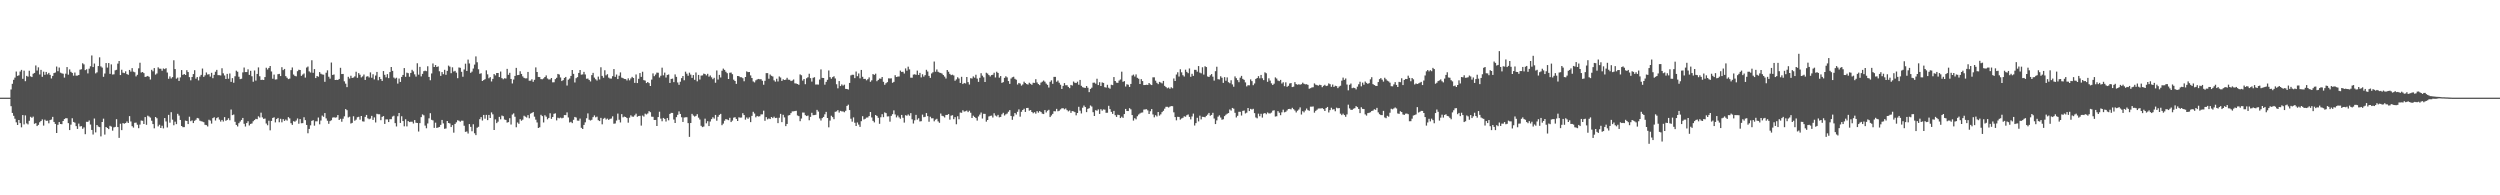 <svg xmlns="http://www.w3.org/2000/svg" width="1920" height="150"><path fill="#4f4f4f" d="M0 75h1v1H0zM1 75h1v1H1zM2 75h1v1H2zM3 75h1v1H3zM4 75h1v1H4zM5 75h1v1H5zM6 75h1v1H6zM7 75h1v1H7zM8 68.722h1v12.861H8zM9 64.355h1v22.39H9zM10 61.285h1v27.649H10zM11 59.612h1v31.6H11zM12 54.957h1v38.993H12zM13 58.257h1v37.757H13zM14 57.838h1v34.342H14zM15 54.929h1v39.648H15zM16 53.673h1v44.131H16zM17 60.537h1v27.81H17zM18 54.282h1v41.247H18zM19 62.377h1v26.246H19zM20 58.246h1v36.539H20zM21 58.905h1v36.608H21zM22 54.332h1v38.434H22zM23 58.63h1v31.071H23zM24 59.207h1v31.279H24zM25 56.618h1v32.932H25zM26 56.001h1v39.087H26zM27 50.276h1v44.266H27zM28 54.185h1v42.609H28zM29 51.695h1v44.191H29zM30 57.198h1v36.706H30zM31 53.652h1v39.3H31zM32 58.976h1v32.703H32zM33 55.046h1v41.44H33zM34 57.458h1v34.424H34zM35 55.245h1v37.569H35zM36 57.097h1v35.587H36zM37 55.955h1v38.757H37zM38 57.488h1v34.722H38zM39 60.249h1v31.55H39zM40 58.312h1v31.449H40zM41 56.136h1v37.494H41zM42 55.701h1v39.462H42zM43 51.073h1v51.087H43zM44 54.691h1v41.144H44zM45 51.844h1v41.897H45zM46 55.827h1v39.428H46zM47 56.326h1v39.064H47zM48 56.637h1v36.269H48zM49 59.619h1v31.831H49zM50 56.564h1v34.214H50zM51 51.505h1v39.345H51zM52 57.367h1v37.221H52zM53 53.313h1v46.574H53zM54 55.167h1v40.584H54zM55 56.003h1v34.802H55zM56 58.097h1v35.564H56zM57 55.685h1v38.547H57zM58 58.097h1v38.794H58zM59 58.058h1v40.977H59zM60 57.575h1v37.329H60zM61 53.487h1v43.648H61zM62 53.213h1v43.642H62zM63 48.594h1v50.3H63zM64 49.457h1v48.4H64zM65 53.844h1v49.222H65zM66 53.204h1v40.346H66zM67 56.358h1v37.23H67zM68 52.757h1v39.744H68zM69 50.878h1v44.738H69zM70 42.574h1v57.194H70zM71 51.514h1v51.801H71zM72 48.802h1v42.252H72zM73 56.346h1v45.338H73zM74 55.552h1v40.437H74zM75 50.725h1v46.505H75zM76 44.007h1v53.632H76zM77 50.99h1v53.781H77zM78 51.904h1v41.81H78zM79 58.958h1v32.181H79zM80 56.479h1v46.906H80zM81 48.436h1v49.078H81zM82 51.908h1v46.4H82zM83 48.427h1v50.758H83zM84 56.726h1v39.913H84zM85 49.473h1v47.75H85zM86 57.218h1v43.154H86zM87 57.081h1v40.783H87zM88 54.018h1v43.397H88zM89 53.618h1v37.91H89zM90 48.841h1v48.757H90zM91 46.864h1v59.009H91zM92 57.651h1v37.366H92zM93 53.531h1v46.427H93zM94 55.797h1v38.771H94zM95 56.149h1v38.849H95zM96 54.794h1v39.728H96zM97 56.891h1v36.37H97zM98 57.438h1v37.008H98zM99 53.709h1v35.482H99zM100 54.991h1v38.292H100zM101 52.318h1v44.628H101zM102 55.042h1v42.939H102zM103 55.481h1v38.821H103zM104 58.699h1v35.461H104zM105 57.447h1v38.345H105zM106 52.492h1v45.974H106zM107 48.191h1v47.523H107zM108 55.712h1v36.855H108zM109 55.321h1v37.466H109zM110 56.165h1v39.084H110zM111 59.072h1v30.856H111zM112 58.802h1v37.027H112zM113 58.303h1v30.554H113zM114 58.987h1v30.533H114zM115 61.095h1v29.242H115zM116 53.609h1v39.089H116zM117 54.781h1v40.481H117zM118 52.256h1v46.315H118zM119 57.298h1v32.543H119zM120 56.431h1v34.411H120zM121 51.723h1v45.351H121zM122 52.723h1v43.076H122zM123 52.766h1v45.521H123zM124 54.321h1v42.243H124zM125 52.597h1v45.99H125zM126 53.101h1v37.551H126zM127 52.386h1v40.909H127zM128 55.703h1v42.213H128zM129 60.519h1v27.697H129zM130 58.69h1v35.509H130zM131 60.285h1v25.887H131zM132 59.225h1v32.662H132zM133 46.264h1v49.961H133zM134 53.039h1v40.387H134zM135 60.423h1v34.901H135zM136 59.583h1v27.807H136zM137 62.178h1v26.585H137zM138 59.452h1v32.634H138zM139 53.801h1v42.969H139zM140 57.484h1v40.218H140zM141 56.822h1v40.838H141zM142 57.594h1v35.01H142zM143 53.888h1v39.025H143zM144 55.337h1v39.938H144zM145 59.219h1v30.407H145zM146 61.677h1v31.426H146zM147 59.127h1v33.349H147zM148 56.879h1v37.636H148zM149 53.931h1v38.867H149zM150 60.402h1v31.529H150zM151 59.168h1v31.412H151zM152 61.752h1v29.19H152zM153 58.843h1v33.829H153zM154 57.518h1v35.617H154zM155 52.654h1v40.737H155zM156 59.052h1v34.793H156zM157 57.859h1v38.009H157zM158 55.673h1v40.417H158zM159 57.259h1v39.865H159zM160 56.971h1v34.969H160zM161 58.829h1v33.811H161zM162 55.914h1v39.011H162zM163 60.033h1v30.687H163zM164 57.518h1v32.527H164zM165 55.09h1v37.491H165zM166 53.68h1v37.047H166zM167 57.719h1v32.303H167zM168 57.735h1v34.129H168zM169 57.96h1v35.45H169zM170 52.439h1v39.652H170zM171 56.339h1v36.997H171zM172 57.944h1v32.026H172zM173 60.674h1v32.106H173zM174 56.721h1v35.393H174zM175 60.445h1v30.378H175zM176 56.429h1v35.919H176zM177 62.885h1v21.215H177zM178 59.992h1v28.446H178zM179 63.533h1v24.424H179zM180 58.553h1v34.974H180zM181 54.284h1v41.664H181zM182 55.074h1v42.026H182zM183 58.916h1v35.69H183zM184 60.766h1v32.577H184zM185 60.473h1v31.659H185zM186 55.584h1v35.006H186zM187 51.867h1v43.22H187zM188 55.364h1v41.824H188zM189 55.344h1v39.165H189zM190 53.236h1v39.918H190zM191 57.488h1v38.846H191zM192 54.385h1v40.78H192zM193 58.557h1v36.274H193zM194 62.755h1v30.362H194zM195 54.092h1v38.102H195zM196 61.913h1v29.396H196zM197 56.799h1v34.74H197zM198 51.773h1v37.555H198zM199 58.578h1v31.682H199zM200 61.398h1v25.148H200zM201 61.224h1v28.954H201zM202 61.42h1v29.872H202zM203 59.205h1v31.804H203zM204 51.997h1v42.861H204zM205 53.382h1v42.797H205zM206 52.167h1v40.554H206zM207 50.7h1v49.419H207zM208 54.895h1v37.99H208zM209 60.489h1v30.082H209zM210 57.269h1v32.859H210zM211 61.089h1v32.918H211zM212 60.933h1v30.485H212zM213 56.973h1v33.623H213zM214 56.721h1v37.203H214zM215 58.406h1v32.834H215zM216 51.613h1v42.344H216zM217 53.847h1v37.649H217zM218 52.931h1v39.956H218zM219 58.495h1v33.298H219zM220 59.686h1v32.925H220zM221 60.782h1v29.201H221zM222 60.352h1v30.584H222zM223 53.856h1v40.737H223zM224 51.805h1v44.079H224zM225 57.243h1v35.853H225zM226 58.282h1v35.228H226zM227 58.646h1v33.9H227zM228 54.703h1v36.258H228zM229 53.538h1v41.479H229zM230 53.744h1v37.688H230zM231 58.278h1v36.391H231zM232 57.216h1v37.329H232zM233 56.429h1v33.655H233zM234 59.617h1v32.671H234zM235 51.86h1v44.097H235zM236 51.114h1v51.25H236zM237 54.819h1v44.177H237zM238 55.682h1v40.579H238zM239 46.291h1v46.557H239zM240 55.936h1v36.368H240zM241 53.034h1v43.47H241zM242 59.965h1v33.218H242zM243 58.383h1v34.784H243zM244 58.919h1v31.328H244zM245 55.357h1v40.13H245zM246 56.632h1v35.933H246zM247 57.182h1v31.579H247zM248 57.353h1v32.353H248zM249 62.798h1v24.047H249zM250 55.84h1v35.111H250zM251 54.012h1v38.704H251zM252 58.953h1v36.143H252zM253 60.42h1v32.609H253zM254 48.003h1v44.376H254zM255 57.552h1v32.753H255zM256 57.195h1v32.866H256zM257 61.455h1v28.936H257zM258 61.272h1v28.842H258zM259 61.443h1v26.91H259zM260 60.617h1v31.561H260zM261 52.055h1v39.18H261zM262 56.886h1v36.601H262zM263 56.783h1v34.388H263zM264 62.466h1v26.878H264zM265 64.236h1v19.517H265zM266 66.909h1v17.716H266zM267 58.971h1v31.259H267zM268 60.34h1v29.293H268zM269 58.184h1v36.693H269zM270 59.853h1v34.489H270zM271 59.56h1v29.741H271zM272 58.676h1v34.056H272zM273 55.09h1v36.839H273zM274 59.74h1v30.298H274zM275 56.181h1v33.513H275zM276 57.397h1v34.495H276zM277 59.429h1v29.634H277zM278 58.697h1v34.479H278zM279 57.236h1v36.132H279zM280 61.386h1v28.389H280zM281 58.82h1v29.425H281zM282 58.521h1v32.36H282zM283 59.489h1v32.103H283zM284 55.616h1v35.482H284zM285 59.706h1v29.297H285zM286 57.024h1v35.063H286zM287 60.956h1v29.229H287zM288 58.035h1v35.997H288zM289 55.225h1v32.199H289zM290 61.64h1v26.12H290zM291 59.084h1v28.659H291zM292 60.711h1v31.598H292zM293 62.151h1v27.59H293zM294 54.568h1v34.58H294zM295 57.47h1v37.723H295zM296 59.395h1v32.293H296zM297 56.921h1v34.756H297zM298 60.031h1v33.694H298zM299 55.325h1v36.235H299zM300 51.466h1v40.071H300zM301 54.41h1v35.102H301zM302 59.55h1v29.35H302zM303 60.388h1v34.168H303zM304 59.697h1v37.423H304zM305 64.229h1v25.063H305zM306 60.299h1v26.475H306zM307 62.949h1v31.488H307zM308 59.079h1v30.192H308zM309 57.529h1v35.445H309zM310 52.263h1v44.765H310zM311 58.969h1v32.614H311zM312 55.82h1v41.266H312zM313 56.239h1v36.732H313zM314 58.928h1v34.841H314zM315 55.998h1v37.482H315zM316 53.616h1v39.856H316zM317 54.856h1v40.03H317zM318 57.106h1v35.125H318zM319 58.839h1v35.422H319zM320 48.569h1v45.903H320zM321 57.323h1v43.692H321zM322 51.347h1v43.227H322zM323 58.674h1v31.259H323zM324 56.747h1v31.121H324zM325 54.696h1v33.877H325zM326 54.286h1v42.177H326zM327 54.703h1v43.825H327zM328 50.899h1v43.934H328zM329 59.081h1v31.776H329zM330 61.633h1v25.292H330zM331 56.429h1v35.553H331zM332 48.752h1v43.696H332zM333 51.432h1v46.752H333zM334 49.951h1v44.237H334zM335 51.434h1v46.809H335zM336 50.979h1v46.91H336zM337 54.753h1v42.71H337zM338 58.246h1v37.647H338zM339 55.334h1v36.784H339zM340 57.001h1v37.787H340zM341 53.632h1v45.283H341zM342 57.463h1v41.199H342zM343 54.449h1v38.471H343zM344 50.395h1v44.079H344zM345 51.212h1v43.612H345zM346 56.195h1v41.367H346zM347 51.686h1v44.424H347zM348 54.941h1v46.922H348zM349 54.451h1v40.753H349zM350 55.824h1v38.132H350zM351 60.081h1v32.305H351zM352 51.819h1v40.927H352zM353 52.064h1v41.414H353zM354 55.163h1v37.494H354zM355 58.914h1v33.797H355zM356 53.325h1v43.216H356zM357 48.878h1v52.412H357zM358 54.497h1v46.452H358zM359 45.758h1v56.798H359zM360 48.743h1v46.56H360zM361 55.932h1v41.524H361zM362 54.987h1v45.8H362zM363 52.647h1v42.769H363zM364 49.612h1v52.721H364zM365 43.336h1v60.437H365zM366 47.809h1v50.268H366zM367 53.199h1v44.163H367zM368 56.655h1v34.898H368zM369 56.284h1v33.685H369zM370 62.228h1v30.355H370zM371 61.478h1v26.773H371zM372 60.807h1v30.334H372zM373 54.016h1v34.193H373zM374 57.067h1v35.182H374zM375 60.125h1v28.155H375zM376 59.262h1v31.371H376zM377 62.581h1v23.749H377zM378 60.546h1v27.258H378zM379 56.873h1v42.987H379zM380 57.925h1v33.779H380zM381 56.049h1v38.528H381zM382 56.074h1v37.368H382zM383 59.173h1v30.574H383zM384 54.918h1v36.704H384zM385 59.981h1v28.732H385zM386 60.853h1v28.389H386zM387 60.13h1v31.678H387zM388 60.32h1v31.785H388zM389 52.906h1v41.227H389zM390 57.438h1v36.361H390zM391 55.936h1v34.841H391zM392 60.633h1v35.006H392zM393 64.114h1v23.822H393zM394 61.066h1v26.049H394zM395 58.333h1v31.316H395zM396 52.116h1v45.624H396zM397 57.699h1v36.358H397zM398 57.566h1v37.503H398zM399 54.714h1v36.846H399zM400 56.806h1v35.917H400zM401 58.676h1v33.234H401zM402 59.807h1v29.075H402zM403 60.205h1v29.377H403zM404 60.184h1v30.089H404zM405 55.264h1v33.138H405zM406 62h1v28.812H406zM407 61.945h1v25.365H407zM408 60.889h1v25.859H408zM409 62.821h1v23.236H409zM410 61.311h1v28.288H410zM411 51.743h1v40.16H411zM412 55.321h1v38.718H412zM413 59.1h1v39.192H413zM414 59.168h1v38.583H414zM415 60.786h1v27.366H415zM416 60.901h1v28.304H416zM417 60.214h1v33.836H417zM418 59.113h1v29.419H418zM419 57.893h1v31.689H419zM420 60.26h1v31.369H420zM421 61.043h1v29.524H421zM422 60.956h1v26.038H422zM423 59.921h1v31.344H423zM424 63.254h1v26.585H424zM425 63.187h1v24.193H425zM426 60.764h1v26.274H426zM427 59.77h1v32.71H427zM428 56.792h1v33.642H428zM429 57.241h1v33.646H429zM430 59.512h1v30.822H430zM431 62.272h1v28.608H431zM432 61.56h1v28.931H432zM433 59.862h1v28.512H433zM434 59.063h1v29.343H434zM435 65.678h1v20.634H435zM436 61.203h1v28.986H436zM437 60.299h1v33.763H437zM438 58.326h1v35.209H438zM439 53.744h1v40.815H439zM440 56.751h1v35.271H440zM441 63.32h1v26.466H441zM442 60.063h1v30.181H442zM443 59.214h1v33.431H443zM444 56.035h1v36.713H444zM445 53.762h1v37.304H445zM446 57.367h1v40.808H446zM447 57.133h1v41.955H447zM448 55.193h1v40.776H448zM449 57.195h1v36.764H449zM450 60.482h1v30.369H450zM451 60.308h1v26.796H451zM452 61.375h1v30.593H452zM453 62.581h1v30.009H453zM454 57.694h1v34.292H454zM455 55.975h1v33.98H455zM456 59.576h1v29.029H456zM457 60.901h1v29.233H457zM458 61.828h1v27.75H458zM459 58.825h1v33.516H459zM460 61.031h1v31.934H460zM461 51.659h1v38.881H461zM462 58.262h1v37.212H462zM463 59.686h1v31.511H463zM464 53.941h1v36.512H464zM465 57.852h1v33.932H465zM466 57.01h1v34.054H466zM467 59.573h1v32.522H467zM468 60.313h1v30.959H468zM469 60.363h1v30.657H469zM470 58.516h1v30.831H470zM471 53.025h1v42.028H471zM472 59.045h1v35.775H472zM473 57.255h1v35.31H473zM474 60.727h1v26.523H474zM475 58.186h1v33.761H475zM476 55.584h1v38.453H476zM477 59.592h1v28.084H477zM478 60.001h1v30.133H478zM479 60.622h1v28.908H479zM480 60.745h1v29.119H480zM481 61.814h1v28.837H481zM482 60.143h1v34.049H482zM483 61.672h1v28.721H483zM484 60.237h1v28.363H484zM485 59.024h1v30.531H485zM486 59.898h1v29.773H486zM487 63.625h1v24.969H487zM488 57.202h1v30.075H488zM489 63.771h1v25.871H489zM490 60.528h1v28.608H490zM491 56.094h1v32.863H491zM492 59.01h1v37.45H492zM493 55.08h1v33.637H493zM494 61.53h1v28.032H494zM495 61.892h1v25.386H495zM496 63.776h1v24.154H496zM497 62.984h1v24.138H497zM498 63.849h1v21.479H498zM499 66.039h1v20.128H499zM500 61.13h1v28.462H500zM501 56.392h1v33.289H501zM502 58.521h1v33.63H502zM503 57.22h1v34.889H503zM504 55.762h1v40.987H504zM505 55.87h1v34.049H505zM506 59.537h1v26.276H506zM507 58.166h1v32.914H507zM508 51.988h1v41.165H508zM509 57.852h1v32.703H509zM510 55.776h1v35.525H510zM511 59.56h1v33.786H511zM512 57.564h1v33.088H512zM513 57.191h1v35.2H513zM514 63.716h1v23.761H514zM515 60.633h1v26.031H515zM516 60.388h1v26.358H516zM517 63.082h1v28.711H517zM518 57.138h1v37.311H518zM519 59.042h1v30.916H519zM520 63.311h1v24.878H520zM521 65.137h1v20.43H521zM522 62.773h1v24.743H522zM523 60.031h1v30.03H523zM524 58.383h1v35.287H524zM525 61.661h1v28.627H525zM526 55.025h1v35.026H526zM527 56.564h1v33.47H527zM528 58.186h1v36.358H528zM529 55.827h1v49.279H529zM530 57.278h1v37.171H530zM531 59.825h1v27.636H531zM532 57.658h1v31.083H532zM533 61.29h1v28.283H533zM534 55.637h1v33.335H534zM535 62.453h1v25.228H535zM536 57.536h1v32.856H536zM537 61.07h1v30.712H537zM538 58.083h1v38.551H538zM539 57.882h1v39.769H539zM540 56.516h1v40.668H540zM541 56.895h1v34.237H541zM542 57.928h1v36.812H542zM543 56.68h1v36.402H543zM544 58.868h1v37.936H544zM545 57.969h1v35.363H545zM546 59.383h1v32.124H546zM547 60.812h1v29.249H547zM548 59.77h1v31.323H548zM549 63.535h1v24.722H549zM550 54.105h1v38.634H550zM551 61.086h1v28.595H551zM552 57.475h1v30.758H552zM553 59.498h1v27.947H553zM554 54.305h1v41.836H554zM555 52.686h1v42.241H555zM556 53.677h1v39.05H556zM557 55.103h1v36.365H557zM558 56.227h1v35.576H558zM559 60.649h1v31.648H559zM560 55.87h1v34.612H560zM561 55.719h1v38.036H561zM562 56.996h1v35.619H562zM563 61.196h1v29.155H563zM564 62.199h1v27.791H564zM565 64.423h1v26.896H565zM566 58.358h1v34.575H566zM567 58.47h1v31.648H567zM568 59.29h1v31.087H568zM569 59.315h1v30.945H569zM570 60.081h1v26.837H570zM571 62.402h1v25.958H571zM572 59.129h1v32.797H572zM573 54.831h1v35.397H573zM574 55.38h1v35.846H574zM575 55.291h1v34.834H575zM576 57.905h1v35.885H576zM577 59.898h1v29.068H577zM578 62.547h1v23.321H578zM579 63.306h1v23.864H579zM580 61.67h1v28.421H580zM581 61.022h1v28.013H581zM582 60.599h1v28.904H582zM583 60.86h1v28.412H583zM584 60.8h1v27.047H584zM585 61.993h1v25.811H585zM586 65.094h1v19.89H586zM587 62.048h1v30.726H587zM588 56.186h1v33.783H588zM589 56.184h1v35.447H589zM590 60.484h1v30.508H590zM591 57.22h1v34.234H591zM592 58.239h1v31.618H592zM593 58.745h1v31.991H593zM594 61.697h1v27.903H594zM595 62.737h1v27.952H595zM596 60.452h1v30.034H596zM597 62.581h1v31.991H597zM598 58.715h1v31.723H598zM599 59.562h1v27.883H599zM600 62.141h1v31.637H600zM601 60.892h1v27.269H601zM602 61.459h1v28.684H602zM603 61.18h1v35.695H603zM604 59.747h1v35.427H604zM605 61.178h1v27.503H605zM606 61.299h1v27.093H606zM607 62.256h1v24.644H607zM608 61.842h1v23.726H608zM609 61.04h1v24.475H609zM610 63.979h1v21.3H610zM611 64.128h1v20.952H611zM612 64.492h1v24.189H612zM613 65.117h1v24.088H613zM614 57.113h1v35.976H614zM615 57.816h1v33.209H615zM616 61.887h1v24.518H616zM617 60.663h1v25.793H617zM618 64.652h1v23.825H618zM619 60.098h1v29.043H619zM620 59.317h1v29.393H620zM621 56.618h1v35.736H621zM622 59.985h1v29.789H622zM623 62.652h1v23.964H623zM624 59.74h1v28.759H624zM625 59.287h1v29.091H625zM626 64.934h1v23.209H626zM627 64.89h1v19.512H627zM628 64.954h1v20.737H628zM629 61.084h1v29.911H629zM630 53.275h1v39.286H630zM631 59.793h1v30.911H631zM632 59.885h1v29.936H632zM633 65.007h1v22.815H633zM634 62.872h1v23.03H634zM635 61.269h1v29.377H635zM636 54.128h1v43.667H636zM637 59.221h1v33.406H637zM638 60.457h1v28.416H638zM639 59.241h1v30.728H639zM640 58.575h1v32.957H640zM641 60.242h1v25.603H641zM642 64.73h1v20.829H642zM643 67.861h1v16.729H643zM644 62.274h1v24.189H644zM645 66.117h1v19.052H645zM646 64.84h1v20.705H646zM647 65.765h1v19.863H647zM648 65.037h1v21.172H648zM649 68.225h1v16.846H649zM650 68.349h1v13.019H650zM651 68.777h1v11.588H651zM652 63.682h1v20.856H652zM653 57.887h1v33.314H653zM654 57.374h1v36.047H654zM655 57.433h1v32.71H655zM656 59.997h1v34.269H656zM657 54.922h1v41.87H657zM658 58.502h1v35.569H658zM659 56.417h1v39.268H659zM660 60.143h1v37.267H660zM661 53.719h1v39.338H661zM662 58.971h1v30.254H662zM663 60.638h1v31.099H663zM664 60.58h1v30.659H664zM665 61.718h1v28.588H665zM666 60.8h1v29.428H666zM667 59.461h1v29.654H667zM668 62.833h1v23.202H668zM669 61.677h1v28.526H669zM670 56.9h1v35.94H670zM671 57.491h1v36.507H671zM672 56.564h1v31.771H672zM673 62.347h1v26.69H673zM674 61.404h1v29.062H674zM675 60.308h1v34.791H675zM676 60.487h1v29.563H676zM677 59.148h1v28.563H677zM678 62.821h1v27.18H678zM679 65.112h1v21.204H679zM680 63.922h1v22.987H680zM681 63.098h1v26.361H681zM682 60.148h1v29.19H682zM683 60.285h1v33.154H683zM684 60.139h1v28.837H684zM685 63.606h1v24.083H685zM686 62.878h1v21.911H686zM687 57.777h1v30.112H687zM688 59.159h1v30.993H688zM689 58.816h1v29.906H689zM690 58.745h1v31.403H690zM691 54.231h1v36.96H691zM692 55.225h1v33.044H692zM693 55.08h1v35.376H693zM694 56.472h1v37.675H694zM695 52.531h1v35.949H695zM696 54.252h1v34.626H696zM697 51.226h1v36.665H697zM698 53.281h1v35.596H698zM699 59.649h1v27.212H699zM700 59.713h1v31.943H700zM701 57.317h1v37.54H701zM702 57.056h1v35.358H702zM703 57.426h1v30.801H703zM704 54.206h1v37.695H704zM705 57.548h1v33.282H705zM706 55.959h1v37.349H706zM707 59.461h1v33.605H707zM708 57.014h1v31.012H708zM709 58.841h1v31.144H709zM710 57.681h1v32.044H710zM711 53.611h1v33.211H711zM712 54.948h1v34.248H712zM713 58.244h1v35.242H713zM714 59.805h1v29.84H714zM715 56.445h1v34.413H715zM716 55.506h1v35.328H716zM717 47.28h1v45.882H717zM718 55.112h1v36.775H718zM719 53.352h1v37.876H719zM720 55.165h1v38.077H720zM721 55.753h1v38.567H721zM722 55.994h1v31.183H722zM723 56.522h1v32.394H723zM724 57.628h1v31.678H724zM725 58.843h1v31.396H725zM726 60.326h1v27.949H726zM727 53.739h1v34.536H727zM728 55.083h1v32.545H728zM729 56.719h1v35.198H729zM730 57.692h1v31.128H730zM731 57.353h1v31.099H731zM732 57.962h1v33.587H732zM733 62.002h1v27.933H733zM734 60.995h1v34.42H734zM735 59.342h1v29.966H735zM736 60.333h1v31.286H736zM737 63.705h1v22.747H737zM738 58.96h1v27.668H738zM739 64.538h1v20.128H739zM740 63.696h1v21.994H740zM741 64.08h1v21.387H741zM742 59.138h1v25.793H742zM743 63.075h1v23.053H743zM744 64.913h1v20.153H744zM745 60.043h1v26.537H745zM746 60.306h1v30.327H746zM747 58.656h1v30.183H747zM748 59.626h1v30.162H748zM749 57.41h1v33.282H749zM750 60.388h1v32.243H750zM751 62.874h1v26.564H751zM752 59.745h1v28.27H752zM753 56.2h1v30.231H753zM754 58.138h1v32.916H754zM755 59.39h1v27.986H755zM756 62.97h1v24.468H756zM757 55.852h1v37.604H757zM758 56.497h1v35.64H758zM759 57.653h1v31.772H759zM760 58.74h1v30.236H760zM761 57.658h1v31.149H761zM762 57.399h1v32.843H762zM763 55.845h1v31.14H763zM764 59.5h1v29.24H764zM765 55.094h1v34.367H765zM766 56.014h1v32.204H766zM767 59.644h1v30.465H767zM768 58.434h1v31.353H768zM769 63.634h1v24.157H769zM770 63.08h1v23.552H770zM771 59.798h1v28.943H771zM772 58.555h1v29.251H772zM773 59.431h1v27.761H773zM774 62.283h1v23.518H774zM775 64.387h1v20.208H775zM776 60.315h1v28.698H776zM777 59.356h1v32.646H777zM778 58.926h1v30.453H778zM779 60.539h1v26.233H779zM780 61.226h1v26.754H780zM781 64.922h1v20.927H781zM782 63.693h1v20.332H782zM783 64.199h1v25.395H783zM784 65.746h1v20.101H784zM785 64.851h1v19.636H785zM786 62.746h1v20.769H786zM787 63.737h1v22.229H787zM788 64.54h1v18.393H788zM789 64.975h1v17.883H789zM790 63.535h1v21.472H790zM791 64.343h1v20.204H791zM792 65.103h1v20.909H792zM793 63.517h1v23.491H793zM794 63.673h1v22.502H794zM795 60.848h1v26.439H795zM796 63.348h1v22.06H796zM797 64.561h1v21.991H797zM798 65.387h1v19.908H798zM799 63.455h1v22.602H799zM800 62.73h1v24.553H800zM801 61.855h1v25.752H801zM802 62.704h1v21.82H802zM803 64.211h1v22.145H803zM804 65.202h1v19.835H804zM805 67.209h1v17.139H805zM806 62.81h1v27.098H806zM807 61.697h1v26.988H807zM808 64.343h1v23.127H808zM809 59.019h1v26.363H809zM810 59.038h1v26.459H810zM811 62.791h1v20.812H811zM812 61.837h1v23.609H812zM813 63.533h1v21.501H813zM814 65.067h1v18.94H814zM815 68.314h1v14.898H815zM816 65.923h1v17.166H816zM817 63.817h1v20.174H817zM818 65.462h1v17.844H818zM819 65.44h1v19.133H819zM820 66.73h1v18.844H820zM821 67.664h1v17.194H821zM822 65.254h1v21.451H822zM823 65.666h1v19.627H823zM824 62.622h1v22.934H824zM825 63.563h1v22.566H825zM826 63.789h1v24.786H826zM827 62.743h1v24.026H827zM828 65.064h1v16.979H828zM829 61.404h1v23.609H829zM830 65.895h1v21.225H830zM831 66.978h1v15.75H831zM832 67.342h1v13.71H832zM833 67.529h1v14.708H833zM834 66.069h1v20.032H834zM835 67.387h1v16.226H835zM836 70.747h1v12.339H836zM837 68.321h1v12.673H837zM838 67.342h1v14.472H838zM839 63.549h1v22.628H839zM840 63.414h1v25.656H840zM841 64.236h1v20.414H841zM842 60.482h1v24.585H842zM843 65.321h1v18.672H843zM844 63.153h1v24.372H844zM845 66.035h1v17.821H845zM846 63.306h1v21.671H846zM847 63.677h1v20.33H847zM848 66.971h1v17.263H848zM849 67.257h1v19.373H849zM850 65.142h1v21.421H850zM851 67.367h1v13.893H851zM852 68.131h1v15.663H852zM853 65.067h1v20.87H853zM854 65.359h1v22.11H854zM855 59.2h1v25.972H855zM856 62.231h1v26.228H856zM857 63.467h1v26.356H857zM858 63.625h1v24.495H858zM859 61.832h1v26.514H859zM860 61.045h1v29.625H860zM861 55.053h1v34.543H861zM862 62.805h1v27.713H862zM863 62.306h1v25.315H863zM864 66.467h1v17.201H864zM865 64.691h1v20.581H865zM866 65.051h1v20.259H866zM867 66.753h1v16.354H867zM868 64.439h1v19.528H868zM869 58.022h1v30.332H869zM870 57.282h1v35.344H870zM871 58.784h1v31.984H871zM872 57.12h1v34.52H872zM873 59.74h1v29.563H873zM874 60.445h1v27.523H874zM875 64.499h1v22.637H875zM876 60.754h1v25.782H876zM877 62.244h1v24.129H877zM878 65.355h1v18.807H878zM879 65.286h1v18.732H879zM880 65.069h1v18.771H880zM881 65.213h1v19.554H881zM882 63.755h1v23.786H882zM883 64.833h1v20.641H883zM884 65.332h1v18.437H884zM885 59.386h1v28.544H885zM886 59.39h1v30.696H886zM887 61.977h1v26.496H887zM888 63.604h1v25.837H888zM889 64.634h1v21.373H889zM890 62.89h1v25.892H890zM891 63.4h1v24.385H891zM892 64.071h1v22.049H892zM893 62.167h1v22.941H893zM894 65.945h1v17.526H894zM895 66.866h1v15.159H895zM896 67.765h1v14.239H896zM897 67.229h1v15.335H897zM898 68.188h1v13.758H898zM899 67.03h1v14.454H899zM900 67.788h1v13.795H900zM901 60.242h1v26.047H901zM902 62.226h1v27.686H902zM903 57.23h1v35.161H903zM904 55.495h1v34.209H904zM905 58.784h1v31.03H905zM906 53.199h1v38.679H906zM907 55.554h1v35.438H907zM908 57.758h1v32.719H908zM909 58.759h1v30.533H909zM910 53.494h1v36.178H910zM911 55.193h1v33.262H911zM912 56.225h1v31.703H912zM913 52.579h1v37.166H913zM914 58.985h1v32.689H914zM915 56.685h1v32.737H915zM916 58.255h1v28.984H916zM917 53.609h1v42.811H917zM918 53.659h1v40.897H918zM919 55.044h1v35.438H919zM920 50.743h1v42.47H920zM921 55.776h1v33.067H921zM922 56.303h1v35.379H922zM923 51.665h1v38.029H923zM924 57.282h1v32.513H924zM925 50.892h1v39.153H925zM926 51.482h1v37.487H926zM927 58.717h1v29.304H927zM928 59.138h1v27.597H928zM929 57.877h1v31.021H929zM930 56.877h1v31.398H930zM931 58.882h1v27.768H931zM932 61.878h1v29.153H932zM933 54.705h1v40.558H933zM934 51.24h1v41.222H934zM935 60.841h1v28.746H935zM936 61.034h1v27.546H936zM937 58.596h1v31.691H937zM938 59.715h1v32.229H938zM939 63.638h1v27.954H939zM940 59.232h1v29.961H940zM941 62.002h1v26.114H941zM942 59.45h1v27.887H942zM943 63.153h1v23.658H943zM944 63.892h1v20.16H944zM945 61.622h1v23.316H945zM946 64.828h1v18.064H946zM947 66.611h1v16.853H947zM948 58.678h1v27.933H948zM949 60.043h1v30.174H949zM950 61.53h1v27.416H950zM951 63.13h1v22.708H951zM952 59.663h1v26.212H952zM953 58.266h1v30.474H953zM954 60.548h1v24.587H954zM955 61.361h1v23.543H955zM956 63.268h1v23.857H956zM957 66.367h1v20.14H957zM958 65.419h1v17.507H958zM959 65.515h1v19.794H959zM960 60.965h1v22.628H960zM961 62.306h1v21.79H961zM962 65.426h1v18.144H962zM963 64.08h1v22.792H963zM964 60.599h1v29.604H964zM965 59.926h1v30.959H965zM966 58.493h1v28.828H966zM967 60.175h1v29.112H967zM968 57.552h1v29.851H968zM969 60.091h1v30.245H969zM970 61.535h1v25.706H970zM971 55.536h1v31.266H971zM972 56.257h1v31.501H972zM973 62.81h1v23.55H973zM974 60.157h1v26.947H974zM975 61.922h1v25.223H975zM976 63.993h1v22.483H976zM977 65.305h1v19.677H977zM978 64.275h1v20.387H978zM979 59.441h1v30.039H979zM980 60.31h1v28.986H980zM981 61.837h1v23.529H981zM982 62.331h1v24.25H982zM983 61.313h1v27.15H983zM984 64.142h1v22.145H984zM985 63.203h1v21.016H985zM986 66.222h1v20.028H986zM987 63.242h1v22.618H987zM988 66.673h1v18.144H988zM989 65.895h1v17.837H989zM990 64.119h1v19.503H990zM991 63.817h1v20.227H991zM992 66.847h1v15.965H992zM993 66.536h1v17.354H993zM994 63.1h1v21.772H994zM995 64.632h1v21.76H995zM996 65.051h1v20.011H996zM997 64.707h1v19.407H997zM998 65.005h1v17.466H998zM999 64.65h1v23.333H999zM1000 63.496h1v21.893H1000zM1001 64.35h1v21.994H1001zM1002 64.764h1v20.151H1002zM1003 64.677h1v18.7H1003zM1004 65.181h1v19.38H1004zM1005 68.131h1v16.974H1005zM1006 67.733h1v14.198H1006zM1007 67.159h1v14.738H1007zM1008 67.012h1v14.736H1008zM1009 64.062h1v22.479H1009zM1010 65.023h1v20.101H1010zM1011 65.389h1v18.885H1011zM1012 65.799h1v17.578H1012zM1013 65.101h1v18.201H1013zM1014 65.403h1v17.899H1014zM1015 66.994h1v16.059H1015zM1016 65.874h1v17.945H1016zM1017 65.128h1v20.114H1017zM1018 66.087h1v16.903H1018zM1019 65.799h1v16.308H1019zM1020 64.075h1v22.321H1020zM1021 64.684h1v19.908H1021zM1022 66.65h1v16.107H1022zM1023 64.899h1v19.242H1023zM1024 66.776h1v17.098H1024zM1025 65.854h1v19.606H1025zM1026 66.167h1v16.516H1026zM1027 67.685h1v15.505H1027zM1028 66.451h1v16.551H1028zM1029 65.831h1v21.447H1029zM1030 61.963h1v26.477H1030zM1031 59.608h1v27.674H1031zM1032 61.329h1v27.041H1032zM1033 60.255h1v29.469H1033zM1034 64.918h1v22.939H1034zM1035 69.358h1v11.021H1035zM1036 65.149h1v18.112H1036zM1037 64.151h1v20.16H1037zM1038 67.76h1v16.613H1038zM1039 67.335h1v16.157H1039zM1040 67.655h1v15.438H1040zM1041 68.633h1v12.895H1041zM1042 66.566h1v15.708H1042zM1043 64.732h1v18.936H1043zM1044 62.748h1v24.161H1044zM1045 66.298h1v16.1H1045zM1046 63.451h1v20.169H1046zM1047 65.08h1v18.684H1047zM1048 62.634h1v25.246H1048zM1049 63.657h1v25.148H1049zM1050 64.41h1v22.467H1050zM1051 63.856h1v22.765H1051zM1052 60.926h1v25.287H1052zM1053 59.285h1v25.939H1053zM1054 64.593h1v20.368H1054zM1055 65.314h1v18.618H1055zM1056 65.893h1v18.453H1056zM1057 66.062h1v16.791H1057zM1058 63.034h1v23.298H1058zM1059 60.768h1v26.915H1059zM1060 59.946h1v28.402H1060zM1061 61.185h1v27.24H1061zM1062 62.652h1v22.518H1062zM1063 59.722h1v30.469H1063zM1064 60.862h1v29.906H1064zM1065 61.942h1v27.011H1065zM1066 62.531h1v27.084H1066zM1067 63.494h1v23.108H1067zM1068 66.197h1v17.292H1068zM1069 66.328h1v17.622H1069zM1070 64.838h1v18.466H1070zM1071 63.103h1v19.428H1071zM1072 65.247h1v18.045H1072zM1073 66.815h1v20.337H1073zM1074 62.894h1v24.55H1074zM1075 63.126h1v22.316H1075zM1076 60.13h1v25.919H1076zM1077 65.339h1v22.545H1077zM1078 61.366h1v26.912H1078zM1079 60.603h1v26.715H1079zM1080 60.711h1v26.473H1080zM1081 58.122h1v29.558H1081zM1082 59.8h1v33.33H1082zM1083 62.414h1v30.675H1083zM1084 59.921h1v31.213H1084zM1085 60.928h1v27.828H1085zM1086 64.872h1v23.523H1086zM1087 64.117h1v23.754H1087zM1088 64.529h1v17.729H1088zM1089 64.062h1v22.355H1089zM1090 63.506h1v22.344H1090zM1091 62.881h1v22.245H1091zM1092 65.309h1v19.911H1092zM1093 61.828h1v24.965H1093zM1094 57.978h1v31.939H1094zM1095 54.781h1v41.678H1095zM1096 53.739h1v40.295H1096zM1097 54.817h1v36.422H1097zM1098 53.89h1v39.334H1098zM1099 54.689h1v36.45H1099zM1100 52.126h1v40.114H1100zM1101 53.025h1v41.643H1101zM1102 64.325h1v22.513H1102zM1103 63.563h1v20.561H1103zM1104 62.272h1v23.591H1104zM1105 61.745h1v30.874H1105zM1106 60.99h1v29.357H1106zM1107 62.407h1v25.683H1107zM1108 63.288h1v27.034H1108zM1109 60.388h1v27.858H1109zM1110 57.529h1v30.217H1110zM1111 55.502h1v33.559H1111zM1112 59.512h1v29.824H1112zM1113 59.713h1v30.783H1113zM1114 61.615h1v30.007H1114zM1115 62.537h1v23.777H1115zM1116 66.149h1v18.544H1116zM1117 65.664h1v17.544H1117zM1118 66.811h1v16.242H1118zM1119 65.286h1v22.415H1119zM1120 61.674h1v25.058H1120zM1121 64.119h1v25.068H1121zM1122 59.159h1v27.411H1122zM1123 59.386h1v28.975H1123zM1124 57.813h1v35.91H1124zM1125 59.756h1v33.36H1125zM1126 59.658h1v29.025H1126zM1127 59.354h1v30.016H1127zM1128 58.017h1v33.964H1128zM1129 58.745h1v29.645H1129zM1130 61.137h1v29.529H1130zM1131 59.516h1v29.803H1131zM1132 63.712h1v22.884H1132zM1133 60.736h1v28.368H1133zM1134 57.39h1v32.987H1134zM1135 60.413h1v24.91H1135zM1136 64.609h1v23.614H1136zM1137 59.846h1v30.41H1137zM1138 57.021h1v33.836H1138zM1139 52.05h1v39.254H1139zM1140 51.473h1v44.928H1140zM1141 56.293h1v36.695H1141zM1142 56.387h1v38.146H1142zM1143 57.742h1v34.477H1143zM1144 53.89h1v43.049H1144zM1145 54.506h1v45.443H1145zM1146 57.532h1v38.471H1146zM1147 47.239h1v50.224H1147zM1148 48.271h1v51.678H1148zM1149 50.356h1v45.802H1149zM1150 49.853h1v47.047H1150zM1151 39.294h1v54.79H1151zM1152 51.395h1v45.342H1152zM1153 54.842h1v40.08H1153zM1154 50.892h1v44.081H1154zM1155 51.151h1v42.602H1155zM1156 45.671h1v49.744H1156zM1157 51.496h1v43.6H1157zM1158 50.583h1v42.055H1158zM1159 46.857h1v46.331H1159zM1160 51.292h1v41.966H1160zM1161 56.852h1v41.827H1161zM1162 54.584h1v41.623H1162zM1163 51.025h1v38.416H1163zM1164 55.211h1v36.013H1164zM1165 55.286h1v42.44H1165zM1166 56.662h1v38.32H1166zM1167 54.591h1v40.288H1167zM1168 54.563h1v36.695H1168zM1169 51.395h1v38.771H1169zM1170 54.849h1v36.587H1170zM1171 51.247h1v40.735H1171zM1172 50.615h1v43.152H1172zM1173 55.158h1v39.439H1173zM1174 52.872h1v40.183H1174zM1175 46.825h1v47.972H1175zM1176 51.21h1v42.284H1176zM1177 42.838h1v54.323H1177zM1178 50.173h1v45.408H1178zM1179 54.147h1v42.344H1179zM1180 53.584h1v39.716H1180zM1181 58.006h1v33.564H1181zM1182 55.46h1v41.165H1182zM1183 54.826h1v35.731H1183zM1184 52.766h1v41.417H1184zM1185 54.062h1v38.842H1185zM1186 56.9h1v34.482H1186zM1187 54.726h1v41.078H1187zM1188 49.947h1v52.58H1188zM1189 55.959h1v38.92H1189zM1190 59.251h1v36.155H1190zM1191 48.837h1v42.948H1191zM1192 59.489h1v31.984H1192zM1193 58.232h1v33.239H1193zM1194 56.152h1v38.757H1194zM1195 58.129h1v32.916H1195zM1196 62.608h1v24.676H1196zM1197 55.696h1v35.04H1197zM1198 55.437h1v42.978H1198zM1199 50.67h1v45.157H1199zM1200 51.931h1v39.432H1200zM1201 59.182h1v36.663H1201zM1202 59.399h1v31.421H1202zM1203 58.083h1v33.603H1203zM1204 54.33h1v39.38H1204zM1205 53.703h1v38.688H1205zM1206 52.531h1v42.632H1206zM1207 56.628h1v38.528H1207zM1208 50.642h1v45.065H1208zM1209 51.073h1v46.686H1209zM1210 47.685h1v50.316H1210zM1211 51.443h1v47.004H1211zM1212 48.777h1v47.194H1212zM1213 52.972h1v43.843H1213zM1214 56.115h1v35.223H1214zM1215 60.567h1v33.147H1215zM1216 60.292h1v31.225H1216zM1217 55.415h1v35.795H1217zM1218 50.338h1v45.983H1218zM1219 46.255h1v55.683H1219zM1220 59.315h1v31.902H1220zM1221 60.029h1v30.137H1221zM1222 55.865h1v43.685H1222zM1223 51.542h1v54.381H1223zM1224 48.326h1v55.09H1224zM1225 48.525h1v50.552H1225zM1226 54.275h1v46.983H1226zM1227 45.705h1v56.402H1227zM1228 49.999h1v49.295H1228zM1229 47.816h1v48.778H1229zM1230 54.783h1v46.391H1230zM1231 50.926h1v49.73H1231zM1232 57.198h1v40.293H1232zM1233 52.677h1v43.051H1233zM1234 48.219h1v50.32H1234zM1235 53.554h1v46.709H1235zM1236 54.737h1v41.982H1236zM1237 50.054h1v42.009H1237zM1238 55.405h1v39.941H1238zM1239 55.06h1v39.043H1239zM1240 50.812h1v45.379H1240zM1241 54.783h1v42.218H1241zM1242 53.792h1v42.026H1242zM1243 53.773h1v45.262H1243zM1244 57.172h1v36.759H1244zM1245 51.505h1v43.017H1245zM1246 50.997h1v43.385H1246zM1247 52.032h1v42.552H1247zM1248 53.993h1v38.016H1248zM1249 54.494h1v38.414H1249zM1250 53.689h1v40.16H1250zM1251 55.726h1v40.426H1251zM1252 58.2h1v35.624H1252zM1253 54.737h1v37.439H1253zM1254 55.211h1v37.466H1254zM1255 56.747h1v36.487H1255zM1256 55.522h1v38.471H1256zM1257 56.79h1v40.437H1257zM1258 54.149h1v39H1258zM1259 58.665h1v32.71H1259zM1260 62.759h1v23.085H1260zM1261 65.115h1v22.328H1261zM1262 62.185h1v26.114H1262zM1263 60.294h1v31.689H1263zM1264 57.236h1v40.318H1264zM1265 57.493h1v42.964H1265zM1266 52.281h1v58.178H1266zM1267 49.928h1v51.234H1267zM1268 45.747h1v59.895H1268zM1269 55.428h1v52.147H1269zM1270 59.665h1v36.047H1270zM1271 59.008h1v28.785H1271zM1272 58.356h1v30.453H1272zM1273 56.435h1v38.59H1273zM1274 49.278h1v52.014H1274zM1275 49.198h1v52.481H1275zM1276 54.456h1v54.23H1276zM1277 56.2h1v38.883H1277zM1278 55.655h1v44.942H1278zM1279 58.063h1v36.194H1279zM1280 56.264h1v38.183H1280zM1281 57.891h1v32.671H1281zM1282 53.217h1v41.52H1282zM1283 60.48h1v34.582H1283zM1284 60.528h1v29.803H1284zM1285 53.082h1v44.308H1285zM1286 47.349h1v51.826H1286zM1287 56.758h1v33.925H1287zM1288 61.15h1v27.162H1288zM1289 64.323h1v20.879H1289zM1290 62.423h1v25.58H1290zM1291 54.238h1v41.062H1291zM1292 54.112h1v38.661H1292zM1293 57.951h1v33.935H1293zM1294 51.908h1v39.931H1294zM1295 48.248h1v50.398H1295zM1296 54.195h1v36.422H1296zM1297 57.275h1v45.468H1297zM1298 51.157h1v46.15H1298zM1299 56.136h1v42.049H1299zM1300 58.035h1v36.548H1300zM1301 52.977h1v40.037H1301zM1302 57.493h1v34.621H1302zM1303 57.719h1v34.106H1303zM1304 59.285h1v33.903H1304zM1305 57.822h1v33.729H1305zM1306 59.013h1v33.539H1306zM1307 61.249h1v31.694H1307zM1308 56.486h1v34.96H1308zM1309 60.418h1v31.225H1309zM1310 57.875h1v30.677H1310zM1311 59.912h1v29.961H1311zM1312 60.851h1v27.423H1312zM1313 61.343h1v25.461H1313zM1314 56.637h1v36.775H1314zM1315 58.237h1v34.381H1315zM1316 59.182h1v37.643H1316zM1317 56.177h1v37.482H1317zM1318 60.109h1v29.055H1318zM1319 59.846h1v32.776H1319zM1320 58.889h1v35.267H1320zM1321 54.689h1v43.685H1321zM1322 58.411h1v32.401H1322zM1323 52.65h1v37.704H1323zM1324 57.493h1v31.888H1324zM1325 48.667h1v41.774H1325zM1326 60.427h1v30.927H1326zM1327 59.454h1v28.965H1327zM1328 60.764h1v27.727H1328zM1329 62.501h1v24.729H1329zM1330 61.272h1v26.748H1330zM1331 56.401h1v34.555H1331zM1332 60.381h1v27.979H1332zM1333 63.254h1v25.143H1333zM1334 57.731h1v30.671H1334zM1335 56.676h1v31.872H1335zM1336 55.202h1v43.594H1336zM1337 54.199h1v40.158H1337zM1338 57.69h1v33.907H1338zM1339 56.483h1v36.123H1339zM1340 62.947h1v28.132H1340zM1341 58.962h1v31.82H1341zM1342 55.101h1v40.668H1342zM1343 55.115h1v39.565H1343zM1344 55.806h1v36.647H1344zM1345 52.73h1v44.967H1345zM1346 58.113h1v34.081H1346zM1347 59.177h1v34.271H1347zM1348 53.668h1v36.828H1348zM1349 57.422h1v35.285H1349zM1350 58.131h1v34.756H1350zM1351 56.36h1v37.686H1351zM1352 53.739h1v36.873H1352zM1353 56.98h1v35.477H1353zM1354 58.296h1v32.621H1354zM1355 59.569h1v30.973H1355zM1356 63.954h1v28.718H1356zM1357 59.029h1v32.525H1357zM1358 60.629h1v32.209H1358zM1359 56.566h1v43.779H1359zM1360 52.162h1v49.673H1360zM1361 56.735h1v41.238H1361zM1362 48.328h1v45.569H1362zM1363 59.203h1v37.496H1363zM1364 58.486h1v34.617H1364zM1365 48.269h1v49.313H1365zM1366 54.659h1v36.869H1366zM1367 59.356h1v33.243H1367zM1368 57.88h1v32.827H1368zM1369 59.69h1v30.087H1369zM1370 54.385h1v43.28H1370zM1371 56.982h1v33.886H1371zM1372 53.563h1v39.519H1372zM1373 50.86h1v40.19H1373zM1374 56.078h1v34.157H1374zM1375 59.789h1v28.622H1375zM1376 53.856h1v39.826H1376zM1377 54.737h1v37.986H1377zM1378 58.436h1v39.268H1378zM1379 51.457h1v39.505H1379zM1380 52.077h1v48.895H1380zM1381 41.304h1v58.929H1381zM1382 53.38h1v48.457H1382zM1383 58.369h1v35.193H1383zM1384 58.033h1v35.612H1384zM1385 57.417h1v37.938H1385zM1386 58.809h1v39.741H1386zM1387 52.375h1v47.315H1387zM1388 48.152h1v47.894H1388zM1389 51.391h1v44.436H1389zM1390 58.191h1v38.261H1390zM1391 56.351h1v42.609H1391zM1392 52.661h1v41.627H1392zM1393 51.977h1v39.982H1393zM1394 55.875h1v41.449H1394zM1395 55.449h1v41.282H1395zM1396 56.023h1v34.967H1396zM1397 60.477h1v32.145H1397zM1398 57.122h1v35.054H1398zM1399 59.047h1v35.269H1399zM1400 60.21h1v30.602H1400zM1401 55.298h1v37.102H1401zM1402 50.462h1v54.63H1402zM1403 48.681h1v53.738H1403zM1404 44.577h1v59.661H1404zM1405 54.396h1v39.561H1405zM1406 55.428h1v36.017H1406zM1407 61.489h1v26.503H1407zM1408 55.909h1v38.883H1408zM1409 52.341h1v49.123H1409zM1410 50.757h1v52.509H1410zM1411 51.89h1v52.168H1411zM1412 53.398h1v45.01H1412zM1413 52.036h1v43.529H1413zM1414 51.524h1v42.225H1414zM1415 53.194h1v42.071H1415zM1416 57.612h1v35.631H1416zM1417 57.662h1v33.495H1417zM1418 56.575h1v35.937H1418zM1419 58.134h1v30.108H1419zM1420 55.531h1v42.529H1420zM1421 55.82h1v35.821H1421zM1422 58.743h1v35.933H1422zM1423 58.125h1v32.666H1423zM1424 61.606h1v27.228H1424zM1425 60.505h1v30.842H1425zM1426 56.721h1v40.888H1426zM1427 55.74h1v39.551H1427zM1428 59.761h1v34.399H1428zM1429 56.174h1v37.436H1429zM1430 53.654h1v41.648H1430zM1431 56.941h1v36.395H1431zM1432 52.235h1v44.623H1432zM1433 58.17h1v35.431H1433zM1434 59.958h1v31.719H1434zM1435 60.214h1v32.117H1435zM1436 61.114h1v33.259H1436zM1437 52.103h1v42.932H1437zM1438 55.403h1v42.358H1438zM1439 56.158h1v35.64H1439zM1440 58.804h1v31.673H1440zM1441 58.633h1v32.699H1441zM1442 60.223h1v31.44H1442zM1443 56.767h1v41.177H1443zM1444 55.458h1v40.007H1444zM1445 58.525h1v34.96H1445zM1446 56.646h1v36.59H1446zM1447 59.367h1v32.149H1447zM1448 61.427h1v31.14H1448zM1449 57.019h1v32.085H1449zM1450 61.295h1v27.656H1450zM1451 59.637h1v28.551H1451zM1452 62.789h1v25.182H1452zM1453 61.718h1v24.076H1453zM1454 56.2h1v35.667H1454zM1455 60.363h1v30.057H1455zM1456 54.952h1v40.032H1456zM1457 59.042h1v31.279H1457zM1458 62.288h1v26.734H1458zM1459 58.667h1v31.865H1459zM1460 54.195h1v41.485H1460zM1461 53.604h1v39.462H1461zM1462 47.067h1v51.366H1462zM1463 50.878h1v42.925H1463zM1464 58.179h1v31.636H1464zM1465 54.009h1v39.954H1465zM1466 52.123h1v37.512H1466zM1467 56.891h1v33.177H1467zM1468 59.768h1v27.956H1468zM1469 60.04h1v27.629H1469zM1470 61.329h1v31.318H1470zM1471 58.797h1v41.877H1471zM1472 56.845h1v36.196H1472zM1473 48.644h1v45.788H1473zM1474 55.266h1v35.873H1474zM1475 59.37h1v34.317H1475zM1476 59.466h1v33.813H1476zM1477 50.388h1v50.231H1477zM1478 52.977h1v40.091H1478zM1479 54.046h1v39.764H1479zM1480 58.424h1v35.171H1480zM1481 55.147h1v35.189H1481zM1482 53.986h1v41.048H1482zM1483 54.195h1v43.266H1483zM1484 58.555h1v33.147H1484zM1485 56.25h1v35.653H1485zM1486 56.637h1v33.131H1486zM1487 55.236h1v35.438H1487zM1488 58.807h1v32.728H1488zM1489 56.097h1v37.23H1489zM1490 57.076h1v38.787H1490zM1491 60.468h1v27.885H1491zM1492 58.962h1v28.565H1492zM1493 60.69h1v29.902H1493zM1494 56.877h1v34.003H1494zM1495 56.092h1v37.045H1495zM1496 51.97h1v40.62H1496zM1497 60.434h1v32.207H1497zM1498 55.923h1v37.562H1498zM1499 57.605h1v34.047H1499zM1500 56.087h1v41H1500zM1501 58.743h1v34.621H1501zM1502 57.182h1v35.871H1502zM1503 57.456h1v33.065H1503zM1504 59.566h1v29.977H1504zM1505 57.532h1v34.779H1505zM1506 55.286h1v39.924H1506zM1507 54.275h1v36.441H1507zM1508 56.289h1v32.614H1508zM1509 60.358h1v31.712H1509zM1510 52.865h1v41.714H1510zM1511 49.352h1v42.898H1511zM1512 53.146h1v46.473H1512zM1513 50.704h1v45.203H1513zM1514 58.905h1v38.119H1514zM1515 55.566h1v34.447H1515zM1516 49.944h1v46.146H1516zM1517 51.311h1v38.247H1517zM1518 54.659h1v37.047H1518zM1519 54.822h1v37.507H1519zM1520 46.683h1v44.417H1520zM1521 48.546h1v49.549H1521zM1522 48.109h1v54.747H1522zM1523 52.38h1v39.199H1523zM1524 52.645h1v42.25H1524zM1525 52.579h1v41.756H1525zM1526 51.899h1v39.535H1526zM1527 51.874h1v46.075H1527zM1528 54.648h1v40.501H1528zM1529 51.865h1v45.509H1529zM1530 57.71h1v35.58H1530zM1531 58.246h1v36.732H1531zM1532 52.469h1v45.766H1532zM1533 54.593h1v40.247H1533zM1534 54.325h1v38.217H1534zM1535 57.873h1v33.358H1535zM1536 59.324h1v31.529H1536zM1537 63.764h1v24.367H1537zM1538 59.2h1v34.315H1538zM1539 54.302h1v38.517H1539zM1540 55.419h1v41.083H1540zM1541 55.76h1v37.562H1541zM1542 54.488h1v39.357H1542zM1543 57.747h1v38.061H1543zM1544 56.671h1v35.754H1544zM1545 57.809h1v35.404H1545zM1546 57.15h1v32.664H1546zM1547 54.291h1v40.989H1547zM1548 47.724h1v47.203H1548zM1549 52.714h1v42.058H1549zM1550 51.121h1v47.739H1550zM1551 54.913h1v37.853H1551zM1552 51.189h1v41.636H1552zM1553 60.029h1v32.188H1553zM1554 59.871h1v31.362H1554zM1555 60.603h1v30.124H1555zM1556 56.845h1v39.197H1556zM1557 51.956h1v45.056H1557zM1558 54.032h1v41.84H1558zM1559 59.104h1v31H1559zM1560 60.651h1v26.921H1560zM1561 59.351h1v29.158H1561zM1562 59.239h1v33.919H1562zM1563 58.255h1v37.125H1563zM1564 57.747h1v33.479H1564zM1565 53.943h1v39.075H1565zM1566 55.458h1v37.922H1566zM1567 58.163h1v34.035H1567zM1568 57.301h1v37.709H1568zM1569 54.501h1v43.713H1569zM1570 57.951h1v33.937H1570zM1571 63.682h1v24.328H1571zM1572 60.77h1v28.643H1572zM1573 62.702h1v26.015H1573zM1574 54.012h1v41.08H1574zM1575 61.544h1v27.919H1575zM1576 60.374h1v29.551H1576zM1577 62.634h1v26.553H1577zM1578 62.933h1v24.871H1578zM1579 55h1v34.28H1579zM1580 62.567h1v27.221H1580zM1581 60.821h1v32.582H1581zM1582 60.697h1v31.449H1582zM1583 62.416h1v25.436H1583zM1584 62.588h1v25.578H1584zM1585 60.514h1v26.665H1585zM1586 59.184h1v28.72H1586zM1587 62.684h1v23.374H1587zM1588 62.707h1v25.491H1588zM1589 63.728h1v22.129H1589zM1590 62.164h1v29.812H1590zM1591 62.302h1v26.381H1591zM1592 59.219h1v30.03H1592zM1593 61.89h1v26.013H1593zM1594 62.029h1v25.255H1594zM1595 62.991h1v25.676H1595zM1596 58.305h1v32.085H1596zM1597 60.214h1v29.382H1597zM1598 63.43h1v24.816H1598zM1599 61.443h1v26.77H1599zM1600 62.35h1v26.024H1600zM1601 62.226h1v25.498H1601zM1602 63.08h1v24.981H1602zM1603 59.809h1v29.03H1603zM1604 64.65h1v23.065H1604zM1605 65.577h1v18.054H1605zM1606 65.19h1v18.787H1606zM1607 61.34h1v27.949H1607zM1608 59.205h1v32.108H1608zM1609 64.693h1v19.744H1609zM1610 63.169h1v23.035H1610zM1611 64.629h1v22.911H1611zM1612 63.663h1v22.545H1612zM1613 64.938h1v18.357H1613zM1614 64.586h1v19.1H1614zM1615 62.846h1v23.264H1615zM1616 64.364h1v19.826H1616zM1617 65.582h1v18.828H1617zM1618 66.08h1v19.645H1618zM1619 65.714h1v20.472H1619zM1620 64.508h1v19.744H1620zM1621 64.758h1v21.875H1621zM1622 67.641h1v14.916H1622zM1623 65.172h1v20.474H1623zM1624 64.341h1v18.155H1624zM1625 68.069h1v15.042H1625zM1626 67.6h1v15.177H1626zM1627 66.948h1v15.342H1627zM1628 65.179h1v18.194H1628zM1629 66.01h1v18.224H1629zM1630 65.012h1v21.719H1630zM1631 66.316h1v17.361H1631zM1632 67.413h1v16.871H1632zM1633 66.753h1v15.846H1633zM1634 66.902h1v16.699H1634zM1635 66.019h1v20.128H1635zM1636 68.202h1v15.979H1636zM1637 66.962h1v14.482H1637zM1638 66.628h1v16.233H1638zM1639 65.108h1v17.674H1639zM1640 66.669h1v16.406H1640zM1641 64.174h1v20.343H1641zM1642 66.611h1v16.752H1642zM1643 67.213h1v15.846H1643zM1644 64.222h1v21.003H1644zM1645 66.856h1v20.05H1645zM1646 67.11h1v17.187H1646zM1647 67.596h1v17.638H1647zM1648 65.105h1v21.371H1648zM1649 62.995h1v22.701H1649zM1650 64.627h1v20.167H1650zM1651 62.395h1v23.745H1651zM1652 64.851h1v21.996H1652zM1653 65.261h1v20.902H1653zM1654 63.666h1v20.467H1654zM1655 67.877h1v14.012H1655zM1656 65.021h1v19.409H1656zM1657 66.213h1v16.938H1657zM1658 68.607h1v17.384H1658zM1659 67.374h1v15.367H1659zM1660 65.465h1v19.716H1660zM1661 65.511h1v21.039H1661zM1662 65.465h1v20.103H1662zM1663 64.627h1v19.219H1663zM1664 64.636h1v19.309H1664zM1665 66.433h1v18.109H1665zM1666 67.873h1v15.619H1666zM1667 69.099h1v13.463H1667zM1668 64.877h1v21.332H1668zM1669 65.877h1v18.393H1669zM1670 68.495h1v12.431H1670zM1671 68.992h1v14.578H1671zM1672 69.072h1v12.641H1672zM1673 68.633h1v14.255H1673zM1674 67.168h1v16.397H1674zM1675 66.641h1v16.317H1675zM1676 66.886h1v16.821H1676zM1677 64.057h1v19.867H1677zM1678 67.172h1v17.102H1678zM1679 65.186h1v20.842H1679zM1680 62.492h1v23.422H1680zM1681 63.922h1v21.778H1681zM1682 65.167h1v19.036H1682zM1683 65.996h1v17.835H1683zM1684 64.114h1v19.888H1684zM1685 67.081h1v18.032H1685zM1686 66.735h1v16.212H1686zM1687 65.38h1v18.457H1687zM1688 67.694h1v13.502H1688zM1689 65.797h1v19.201H1689zM1690 66.147h1v18.153H1690zM1691 65.211h1v18.844H1691zM1692 68.184h1v15.91H1692zM1693 68.937h1v13.166H1693zM1694 68.033h1v14.049H1694zM1695 68.113h1v13.181H1695zM1696 66.742h1v17.079H1696zM1697 66.827h1v14.653H1697zM1698 68.404h1v14.976H1698zM1699 67.472h1v16.718H1699zM1700 66.227h1v16.239H1700zM1701 65.087h1v15.326H1701zM1702 67.632h1v15.28H1702zM1703 66.872h1v16.466H1703zM1704 68.065h1v14.143H1704zM1705 68.605h1v12.889H1705zM1706 68.612h1v15.143H1706zM1707 67.751h1v15.191H1707zM1708 67.138h1v14.42H1708zM1709 66.886h1v15.29H1709zM1710 67.348h1v13.333H1710zM1711 65.005h1v18.173H1711zM1712 66.799h1v16.477H1712zM1713 67.239h1v16.725H1713zM1714 66.339h1v18.608H1714zM1715 67.138h1v16.304H1715zM1716 67.262h1v15.319H1716zM1717 66.76h1v16.242H1717zM1718 67.694h1v14.065H1718zM1719 68.392h1v13.319H1719zM1720 68.614h1v14.104H1720zM1721 68.241h1v13.282H1721zM1722 68.674h1v12.884H1722zM1723 65.673h1v18.249H1723zM1724 66.815h1v17.079H1724zM1725 66.131h1v15.582H1725zM1726 66.394h1v18.819H1726zM1727 67.644h1v14.17H1727zM1728 66.959h1v16.347H1728zM1729 66.357h1v16.805H1729zM1730 67.797h1v14.756H1730zM1731 65.321h1v17.656H1731zM1732 67.113h1v16.061H1732zM1733 67.573h1v14.891H1733zM1734 66.094h1v16.242H1734zM1735 65.737h1v19.201H1735zM1736 67.747h1v16.141H1736zM1737 67.39h1v14.019H1737zM1738 67.138h1v15.768H1738zM1739 66.749h1v15.395H1739zM1740 66.476h1v19.732H1740zM1741 64.16h1v20.556H1741zM1742 66.657h1v16.342H1742zM1743 68.31h1v13.344H1743zM1744 68.138h1v13.925H1744zM1745 69.25h1v12.531H1745zM1746 68.266h1v13.081H1746zM1747 66.357h1v15.626H1747zM1748 67.426h1v15.837H1748zM1749 66.73h1v16.965H1749zM1750 66.067h1v16.088H1750zM1751 66.833h1v15.475H1751zM1752 67.522h1v13.351H1752zM1753 68.156h1v13.399H1753zM1754 67.662h1v16.869H1754zM1755 67.884h1v12.953H1755zM1756 69.083h1v11.263H1756zM1757 65.701h1v16.017H1757zM1758 68.273h1v15.019H1758zM1759 66.717h1v14.603H1759zM1760 68.037h1v13.671H1760zM1761 68.575h1v12.605H1761zM1762 68.008h1v12.621H1762zM1763 68.41h1v13.342H1763zM1764 65.698h1v17.027H1764zM1765 65.643h1v16.255H1765zM1766 68.47h1v14.157H1766zM1767 68.55h1v12.875H1767zM1768 68.651h1v13.426H1768zM1769 68.687h1v14.191H1769zM1770 67.408h1v15.434H1770zM1771 65.337h1v17.672H1771zM1772 67.587h1v14.939H1772zM1773 68.468h1v13.216H1773zM1774 68.671h1v14.179H1774zM1775 69.113h1v12.415H1775zM1776 67.731h1v17.624H1776zM1777 66.6h1v15.308H1777zM1778 66.463h1v16.603H1778zM1779 69.253h1v13.188H1779zM1780 69.04h1v13.518H1780zM1781 67.637h1v13.454H1781zM1782 67.021h1v15.434H1782zM1783 67.191h1v15.514H1783zM1784 69.58h1v13.571H1784zM1785 67.701h1v16.542H1785zM1786 65.746h1v18.1H1786zM1787 66.016h1v15.463H1787zM1788 67.431h1v14.633H1788zM1789 68.681h1v15.157H1789zM1790 66.09h1v16.532H1790zM1791 66.657h1v16.951H1791zM1792 66.341h1v15.985H1792zM1793 66.458h1v16.152H1793zM1794 66.959h1v14.564H1794zM1795 67.289h1v13.754H1795zM1796 69.775h1v11.362H1796zM1797 70.042h1v11.057H1797zM1798 67.591h1v15.292H1798zM1799 67.859h1v14.321H1799zM1800 68.291h1v13.82H1800zM1801 68.104h1v14.26H1801zM1802 68.372h1v13.573H1802zM1803 68.465h1v14.862H1803zM1804 68.69h1v12.401H1804zM1805 68.085h1v14.031H1805zM1806 65.76h1v16.777H1806zM1807 65.346h1v16.5H1807zM1808 68.015h1v12.529H1808zM1809 68.752h1v11.719H1809zM1810 68.619h1v12.115H1810zM1811 66.836h1v15.658H1811zM1812 68.209h1v14.241H1812zM1813 67.77h1v14.376H1813zM1814 67.069h1v15.777H1814zM1815 69.63h1v12.097H1815zM1816 68.301h1v12.861H1816zM1817 70.235h1v8.933H1817zM1818 70.56h1v11.218H1818zM1819 68.443h1v12.264H1819zM1820 68.01h1v12.618H1820zM1821 69.756h1v11.698H1821zM1822 68.479h1v12.68H1822zM1823 68.969h1v12.486H1823zM1824 69.601h1v11.069H1824zM1825 69.079h1v10.181H1825zM1826 69.445h1v10.728H1826zM1827 70.004h1v9.602H1827zM1828 69.8h1v10.018H1828zM1829 70.404h1v9.941H1829zM1830 69.516h1v10.655H1830zM1831 70.262h1v8.995H1831zM1832 70.381h1v9.751H1832zM1833 70.056h1v10.112H1833zM1834 69.83h1v11.238H1834zM1835 69.658h1v11.309H1835zM1836 70.219h1v9.746H1836zM1837 71.111h1v9.13H1837zM1838 70.724h1v9.922H1838zM1839 69.976h1v10.76H1839zM1840 70.747h1v10.044H1840zM1841 70.626h1v9.936H1841zM1842 70.892h1v7.807H1842zM1843 71.294h1v7.416H1843zM1844 70.395h1v8.217H1844zM1845 71.111h1v7.608H1845zM1846 71.992h1v5.738H1846zM1847 71.791h1v6.72H1847zM1848 70.8h1v7.436H1848zM1849 72.155h1v5.647H1849zM1850 71.807h1v6.567H1850zM1851 71.548h1v7.137H1851zM1852 71.077h1v7.913H1852zM1853 70.979h1v7.716H1853zM1854 71.974h1v6.249H1854zM1855 71.656h1v6.805H1855zM1856 70.335h1v8.139H1856zM1857 70.262h1v7.892H1857zM1858 70.926h1v7.91H1858zM1859 71.434h1v6.546H1859zM1860 72.155h1v5.514H1860zM1861 71.393h1v7.146H1861zM1862 71.308h1v6.548H1862zM1863 72.292h1v5.2H1863zM1864 72.908h1v4.081H1864zM1865 73.373h1v2.856H1865zM1866 73.833h1v2.392H1866zM1867 73.899h1v2.339H1867zM1868 74.041h1v1.728H1868zM1869 74.128h1v1.726H1869zM1870 74.263h1v1.598H1870zM1871 74.357h1v1.476H1871zM1872 74.389h1v1.176H1872zM1873 74.448h1v1.048H1873zM1874 74.563h1v1H1874zM1875 74.691h1v1H1875zM1876 74.686h1v1H1876zM1877 74.725h1v1H1877zM1878 74.783h1v1H1878zM1879 74.803h1v1H1879zM1880 74.865h1v1H1880zM1881 74.911h1v1H1881zM1882 74.952h1v1H1882zM1883 74.989h1v1H1883zM1884 74.998h1v1H1884zM1885 75h1v1H1885zM1886 75h1v1H1886zM1887 75h1v1H1887zM1888 75h1v1H1888zM1889 75h1v1H1889zM1890 75h1v1H1890zM1891 75h1v1H1891zM1892 75h1v1H1892zM1893 75h1v1H1893zM1894 75h1v1H1894zM1895 75h1v1H1895zM1896 75h1v1H1896zM1897 75h1v1H1897zM1898 75h1v1H1898zM1899 75h1v1H1899zM1900 75h1v1H1900zM1901 75h1v1H1901zM1902 75h1v1H1902zM1903 75h1v1H1903zM1904 75h1v1H1904zM1905 75h1v1H1905zM1906 75h1v1H1906zM1907 75h1v1H1907zM1908 75h1v1H1908zM1909 75h1v1H1909zM1910 75h1v1H1910zM1911 75h1v1H1911zM1912 75h1v1H1912zM1913 75h1v1H1913zM1914 75h1v1H1914zM1915 75h1v1H1915zM1916 75h1v1H1916zM1917 75h1v1H1917zM1918 75h1v1H1918zM1919 75h1v1H1919z"/></svg>